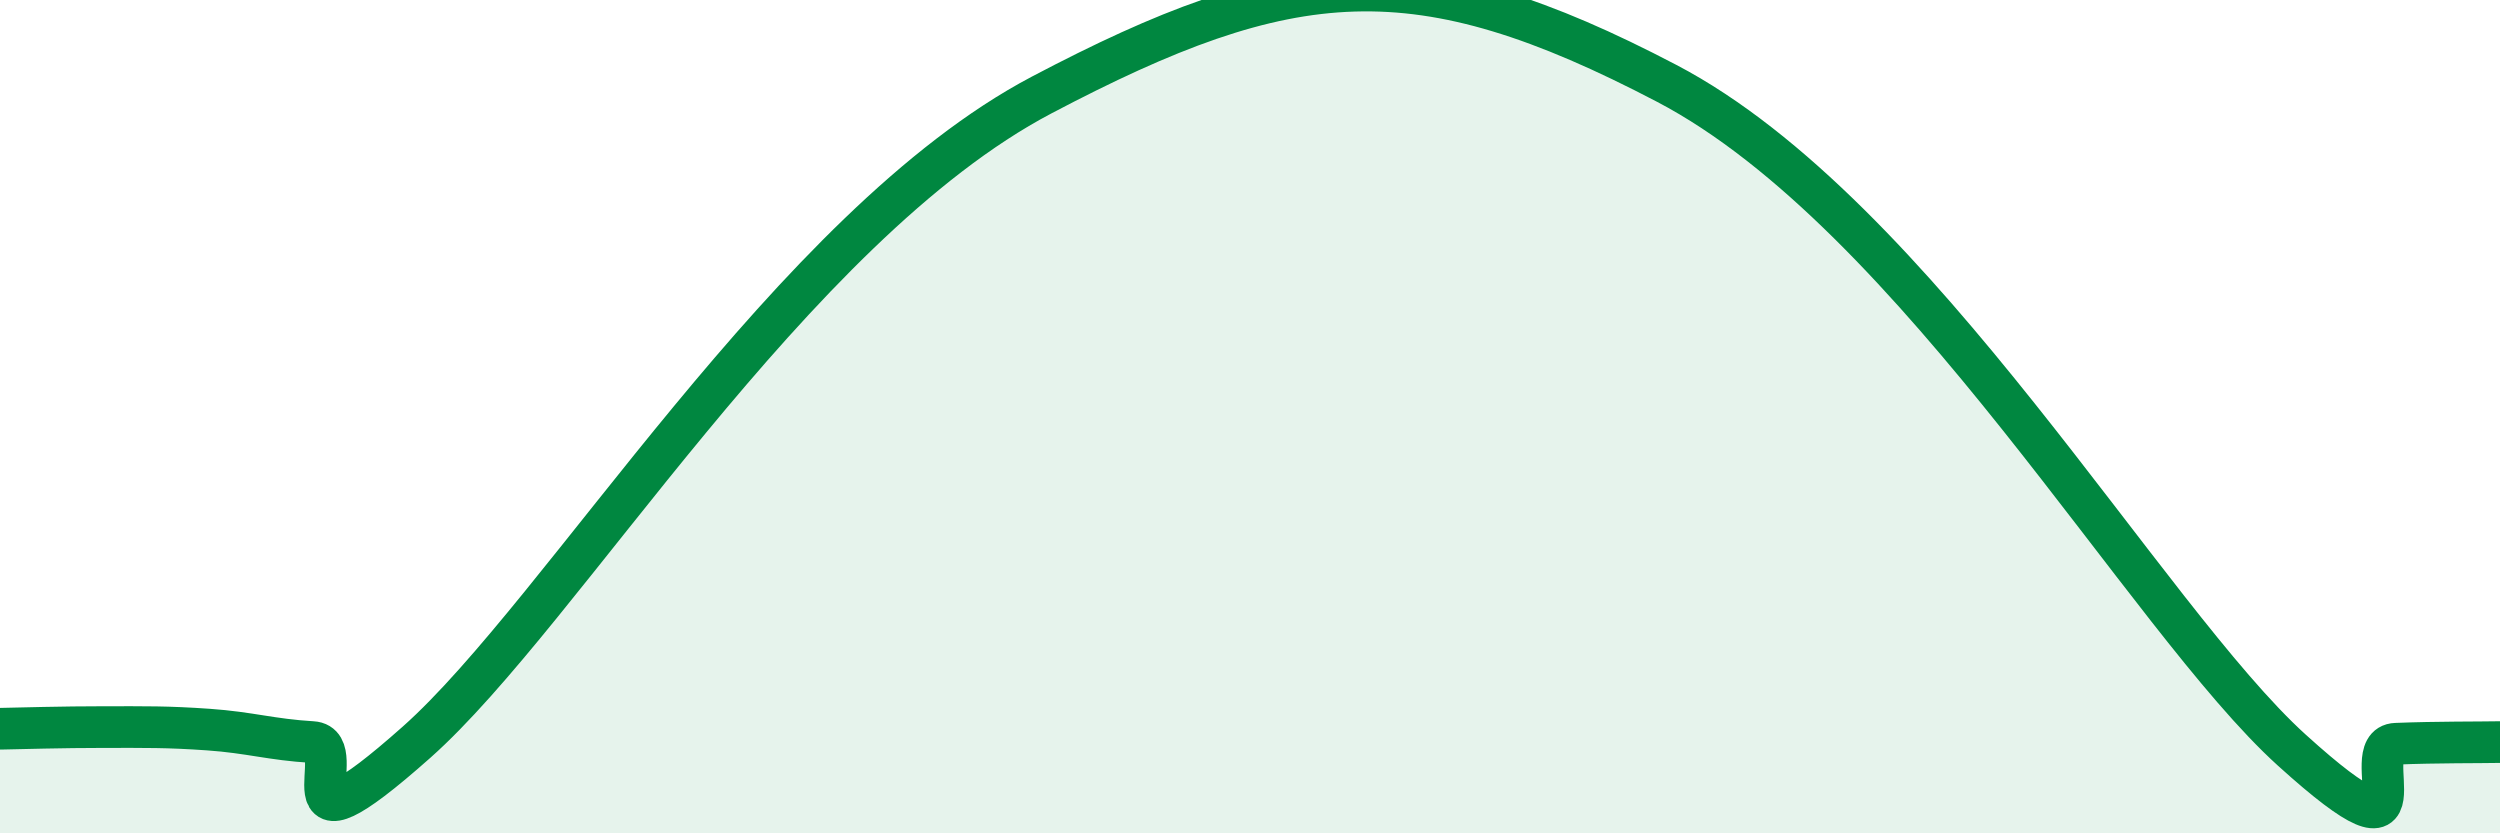 
    <svg width="60" height="20" viewBox="0 0 60 20" xmlns="http://www.w3.org/2000/svg">
      <path
        d="M 0,17.49 C 0.5,17.48 1.5,17.45 2.5,17.45 C 3.5,17.45 4,17.44 5,17.51 C 6,17.58 6.5,17.75 7.5,17.81 C 8.5,17.87 6.5,20.92 10,17.81 C 13.5,14.7 19,5.44 25,2.28 C 31,-0.88 34,-1.14 40,2 C 46,5.14 51.5,14.83 55,18 C 58.5,21.17 56.5,17.89 57.5,17.85 C 58.5,17.81 59.5,17.82 60,17.81L60 20L0 20Z"
        fill="#008740"
        opacity="0.1"
        stroke-linecap="round"
        stroke-linejoin="round"
      />
      <path
        d="M 0,17.49 C 0.5,17.48 1.5,17.45 2.5,17.45 C 3.5,17.45 4,17.44 5,17.51 C 6,17.58 6.5,17.75 7.5,17.81 C 8.5,17.87 6.5,20.92 10,17.81 C 13.5,14.7 19,5.44 25,2.28 C 31,-0.88 34,-1.14 40,2 C 46,5.14 51.5,14.83 55,18 C 58.5,21.17 56.5,17.89 57.5,17.85 C 58.5,17.81 59.5,17.82 60,17.81"
        stroke="#008740"
        stroke-width="1"
        fill="none"
        stroke-linecap="round"
        stroke-linejoin="round"
      />
    </svg>
  
